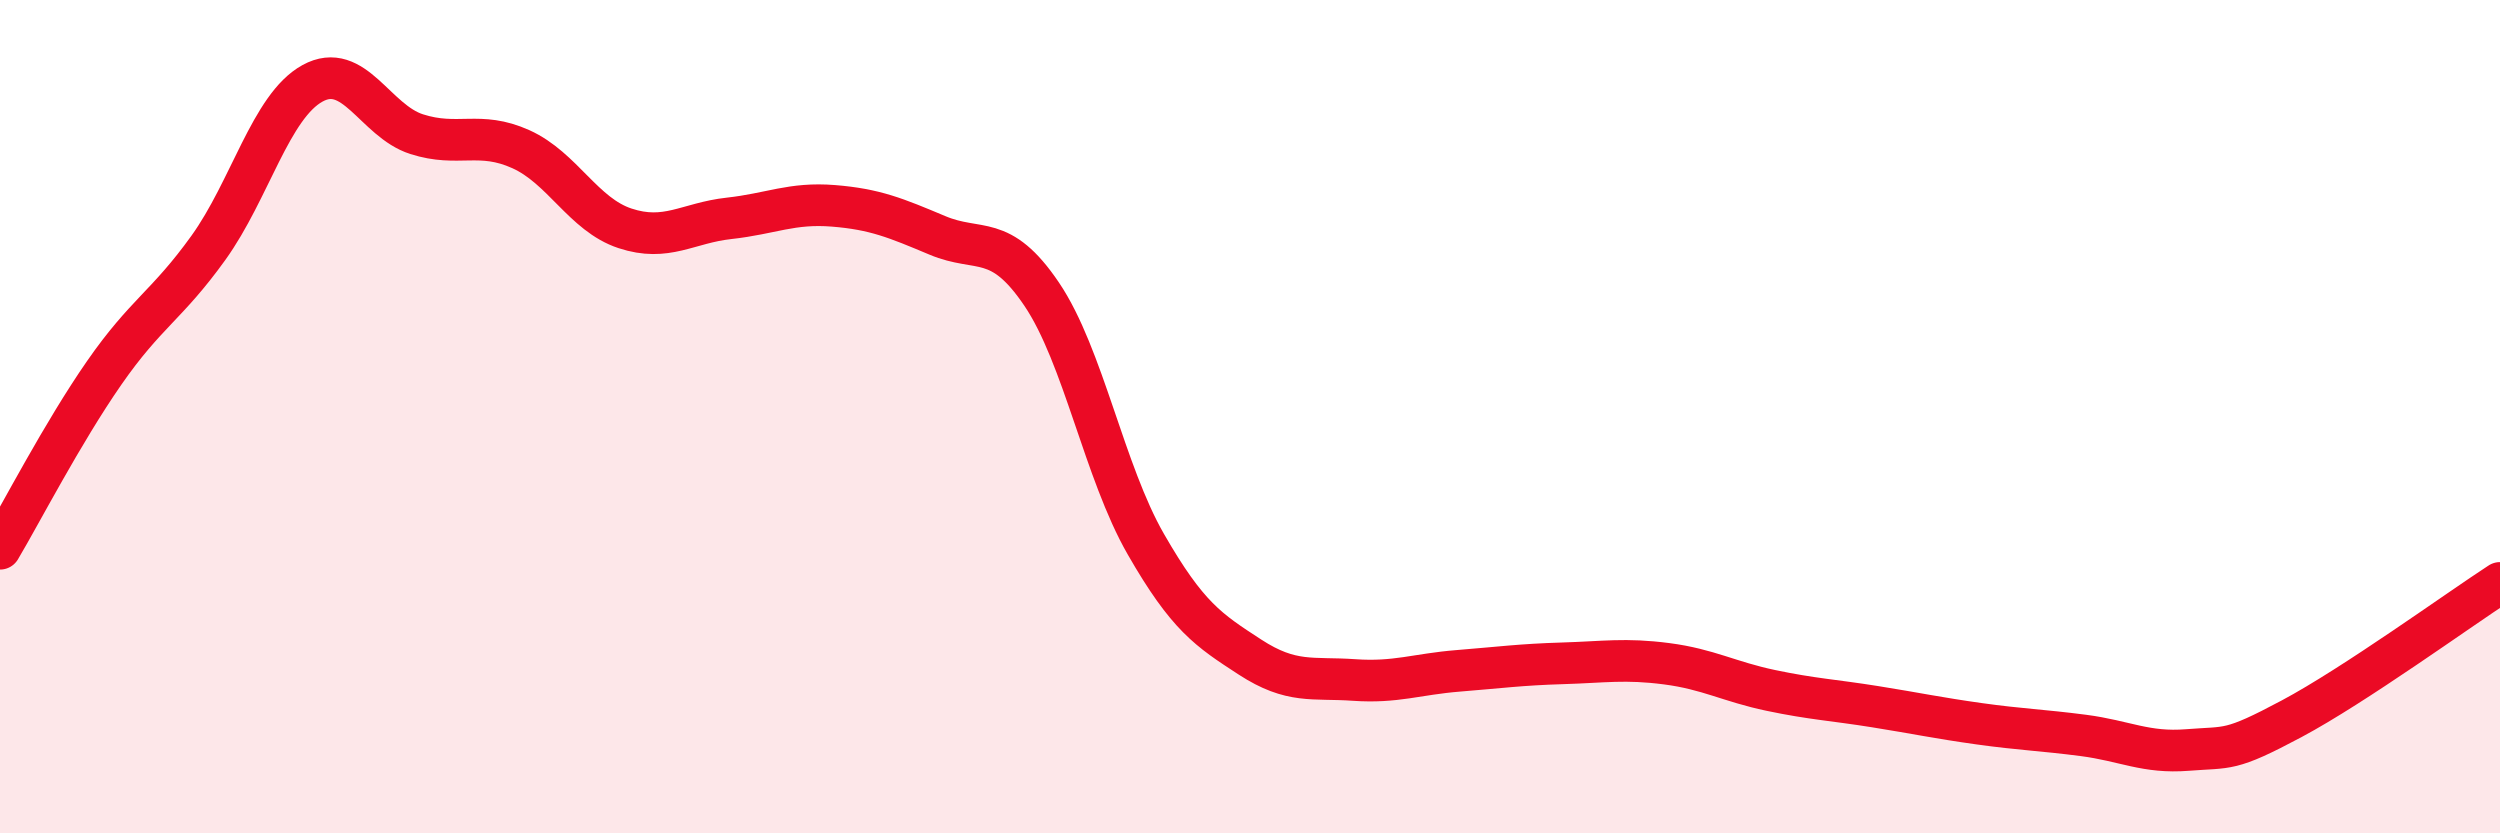 
    <svg width="60" height="20" viewBox="0 0 60 20" xmlns="http://www.w3.org/2000/svg">
      <path
        d="M 0,13.17 C 0.5,12.33 1.5,10.39 2.5,8.95 C 3.5,7.51 4,7.34 5,5.95 C 6,4.56 6.5,2.55 7.5,2 C 8.5,1.45 9,2.9 10,3.22 C 11,3.54 11.5,3.13 12.5,3.58 C 13.5,4.03 14,5.15 15,5.48 C 16,5.81 16.5,5.35 17.5,5.24 C 18.5,5.13 19,4.86 20,4.94 C 21,5.02 21.5,5.23 22.5,5.65 C 23.5,6.07 24,5.58 25,7.06 C 26,8.54 26.5,11.32 27.5,13.06 C 28.5,14.8 29,15.12 30,15.77 C 31,16.42 31.5,16.25 32.5,16.32 C 33.5,16.39 34,16.18 35,16.1 C 36,16.02 36.5,15.95 37.5,15.92 C 38.5,15.89 39,15.8 40,15.93 C 41,16.06 41.5,16.36 42.5,16.57 C 43.5,16.78 44,16.8 45,16.96 C 46,17.12 46.5,17.23 47.5,17.37 C 48.5,17.51 49,17.52 50,17.65 C 51,17.78 51.5,18.08 52.5,18 C 53.5,17.92 53.5,18.05 55,17.25 C 56.5,16.45 59,14.64 60,13.99L60 20L0 20Z"
        fill="#EB0A25"
        opacity="0.1"
        stroke-linecap="round"
        stroke-linejoin="round"
      />
      <path
        d="M 0,13.17 C 0.5,12.33 1.5,10.39 2.5,8.95 C 3.5,7.51 4,7.34 5,5.95 C 6,4.56 6.5,2.55 7.5,2 C 8.5,1.45 9,2.9 10,3.22 C 11,3.54 11.5,3.13 12.5,3.58 C 13.5,4.03 14,5.15 15,5.48 C 16,5.81 16.5,5.35 17.5,5.24 C 18.5,5.13 19,4.86 20,4.94 C 21,5.02 21.5,5.23 22.5,5.65 C 23.5,6.07 24,5.58 25,7.06 C 26,8.54 26.5,11.32 27.5,13.06 C 28.5,14.8 29,15.12 30,15.77 C 31,16.42 31.5,16.25 32.5,16.32 C 33.5,16.39 34,16.18 35,16.1 C 36,16.02 36.5,15.95 37.5,15.92 C 38.5,15.89 39,15.8 40,15.93 C 41,16.06 41.5,16.36 42.5,16.57 C 43.5,16.78 44,16.8 45,16.96 C 46,17.12 46.5,17.23 47.5,17.37 C 48.5,17.51 49,17.52 50,17.65 C 51,17.78 51.5,18.08 52.5,18 C 53.5,17.92 53.5,18.05 55,17.25 C 56.5,16.45 59,14.64 60,13.99"
        stroke="#EB0A25"
        stroke-width="1"
        fill="none"
        stroke-linecap="round"
        stroke-linejoin="round"
      />
    </svg>
  